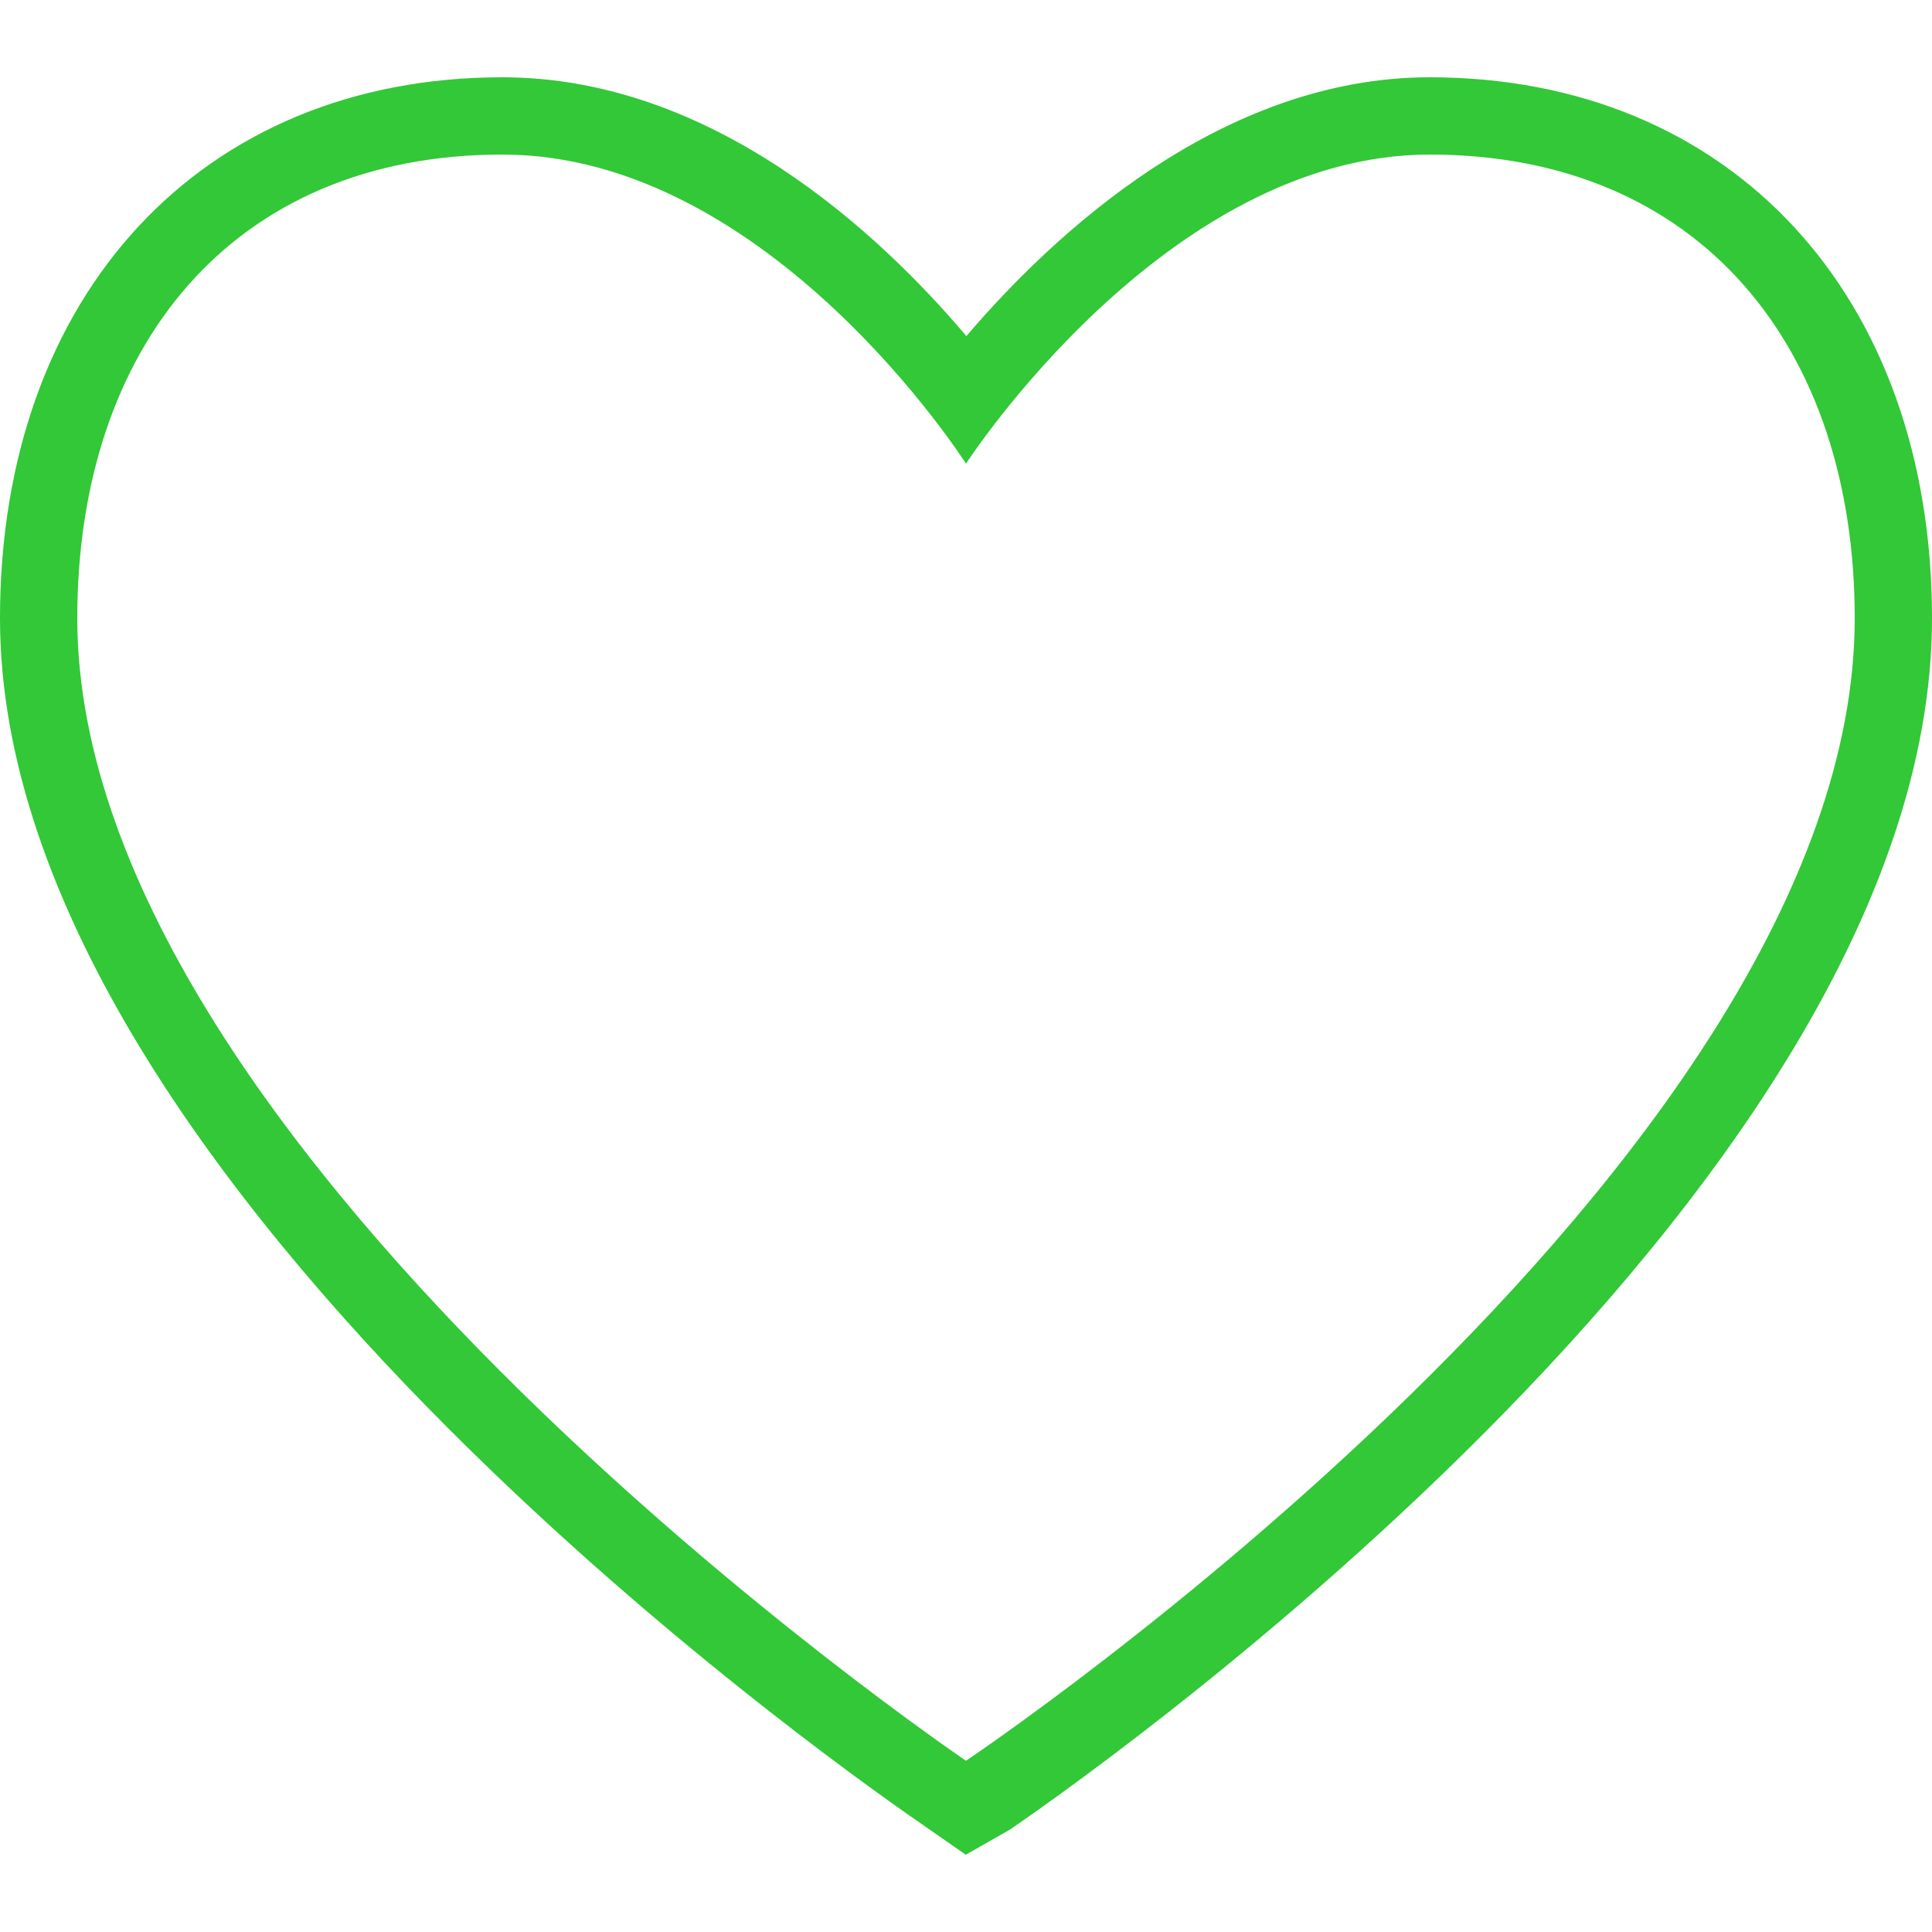 <svg xmlns="http://www.w3.org/2000/svg" viewBox="0 0 25 25"><title>budicon-heart</title><g id="budicon-heart"><path fill="#32c837" d="M18.5,1c-2.696,0-4.867,2.027-5.995,3.349C11.384,3.025,9.225,1,6.5,1,2.612,1,0,3.813,0,8c0,7.437,11.442,15.266,11.929,15.605L12.497,24l.57-.324C13.554,23.34,25,15.523,25,8,25,3.813,22.388,1,18.5,1Zm-6,21.784S1,15,1,8C1,4.5,3,2,6.5,2c3.458,0,6,4,6,4s2.583-4,6-4C22,2,24,4.5,24,8,24,15.084,12.5,22.784,12.5,22.784Z"/></g></svg>